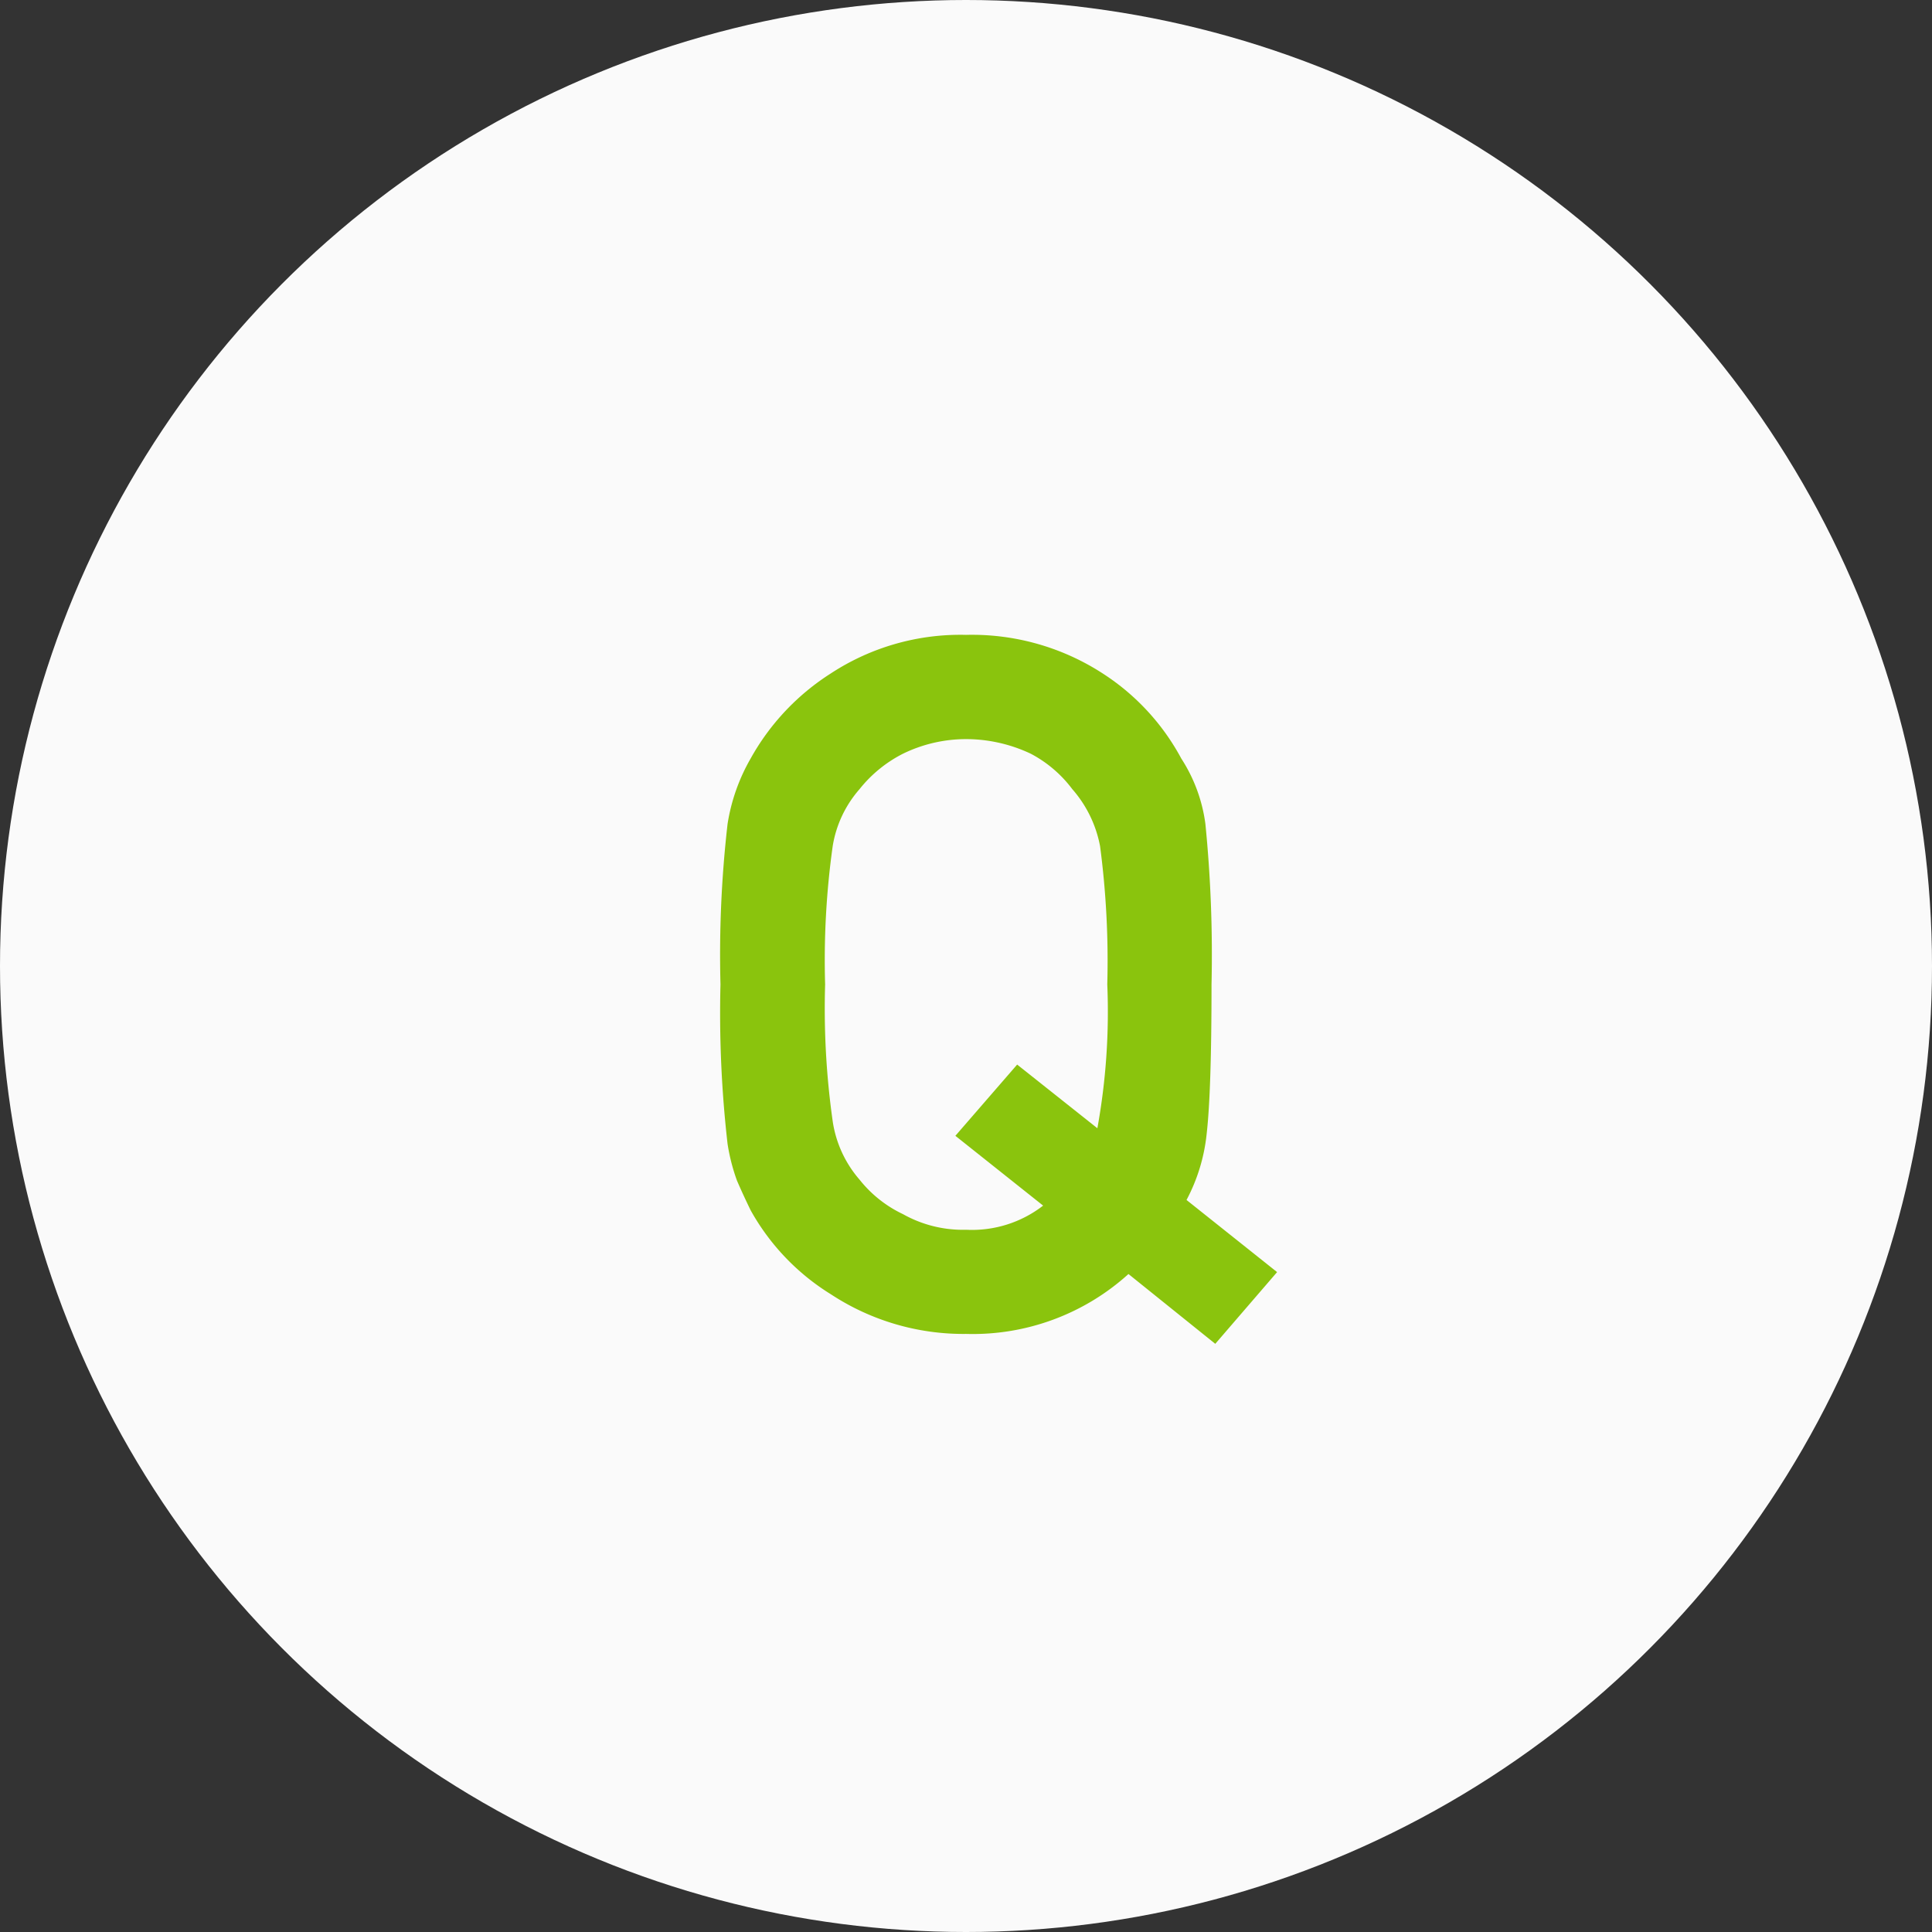 <svg xmlns="http://www.w3.org/2000/svg" width="48" height="48" viewBox="0 0 48 48">
  <rect x="0" y="0" width="48" height="48" fill="#333333" stroke="none"/>
  <circle id="楕円形_40" data-name="楕円形 40" cx="24" cy="24" r="24" fill="#fafafa"/>
  <path id="パス_148" data-name="パス 148" d="M1.916-3.047a2.882,2.882,0,0,1-1.91.6,3.039,3.039,0,0,1-1.57-.387,3.031,3.031,0,0,1-1.078-.855,2.846,2.846,0,0,1-.668-1.441A19.94,19.94,0,0,1-3.5-8.543a20.4,20.4,0,0,1,.188-3.434,2.827,2.827,0,0,1,.668-1.418,3.268,3.268,0,0,1,1.078-.879,3.58,3.58,0,0,1,1.57-.363,3.769,3.769,0,0,1,1.605.363,3.084,3.084,0,0,1,1.031.879,2.988,2.988,0,0,1,.691,1.418A21.743,21.743,0,0,1,3.51-8.543a16.2,16.2,0,0,1-.246,3.574L1.271-6.551-.264-4.781Zm2.121,1.7L6.193.387,7.729-1.395,5.479-3.187a4.474,4.474,0,0,0,.5-1.641Q6.1-5.883,6.1-8.543a32.867,32.867,0,0,0-.152-3.984,3.922,3.922,0,0,0-.6-1.629A5.743,5.743,0,0,0,3.4-16.266a5.973,5.973,0,0,0-3.4-.961,5.874,5.874,0,0,0-3.363.961A5.9,5.9,0,0,0-5.35-14.156a4.718,4.718,0,0,0-.574,1.629A28.52,28.52,0,0,0-6.1-8.543a28.576,28.576,0,0,0,.176,3.961,4.813,4.813,0,0,0,.234.914q.152.352.34.738A5.723,5.723,0,0,0-3.357-.844,6,6,0,0,0,.006.141,5.763,5.763,0,0,0,4.037-1.348Z" transform="translate(24 33)" fill="#8ac40d"/>
</svg>